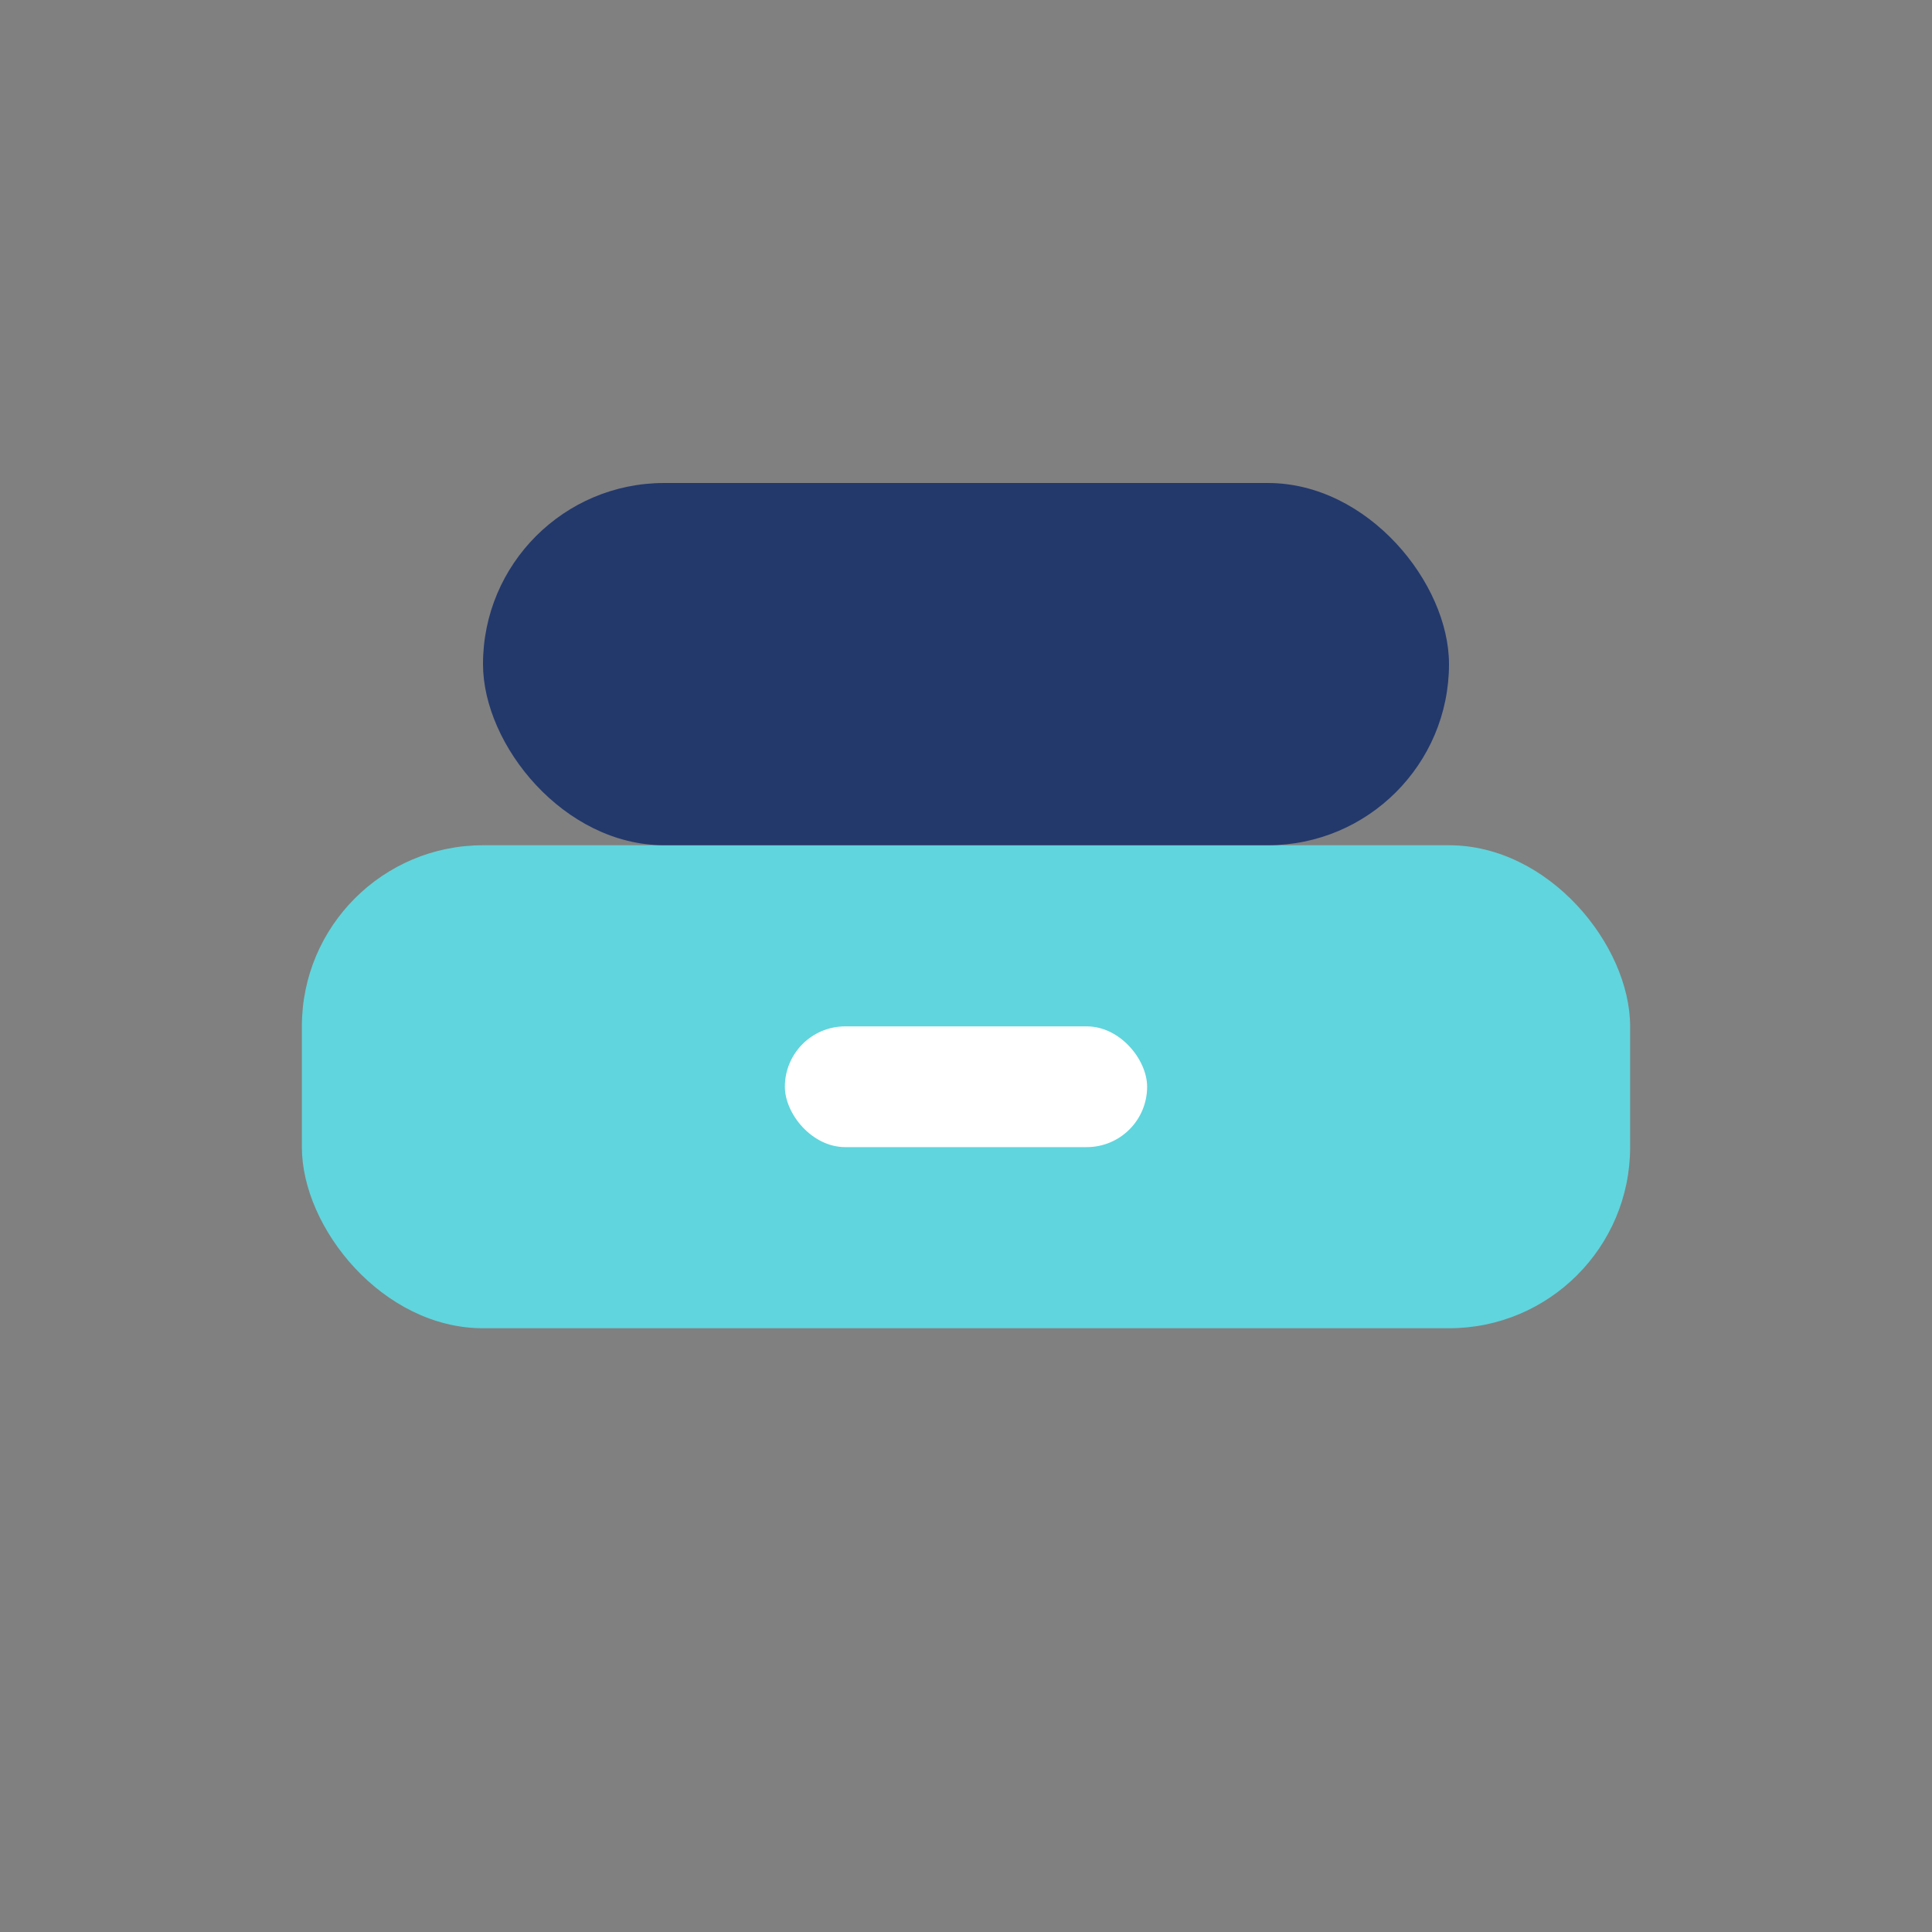 <?xml version="1.0" encoding="UTF-8"?>
<svg xmlns="http://www.w3.org/2000/svg" width="32" height="32" viewBox="0 0 32 32"><rect x="0" y="0" width="32" height="32" fill="#808080" stroke="none"/><rect x="5" y="14" width="22" height="8" rx="3" fill="#60D5DD"/><rect x="8" y="8" width="16" height="6" rx="3" fill="#23396C"/><rect x="13" y="17" width="6" height="2" rx="1" fill="#fff"/></svg>